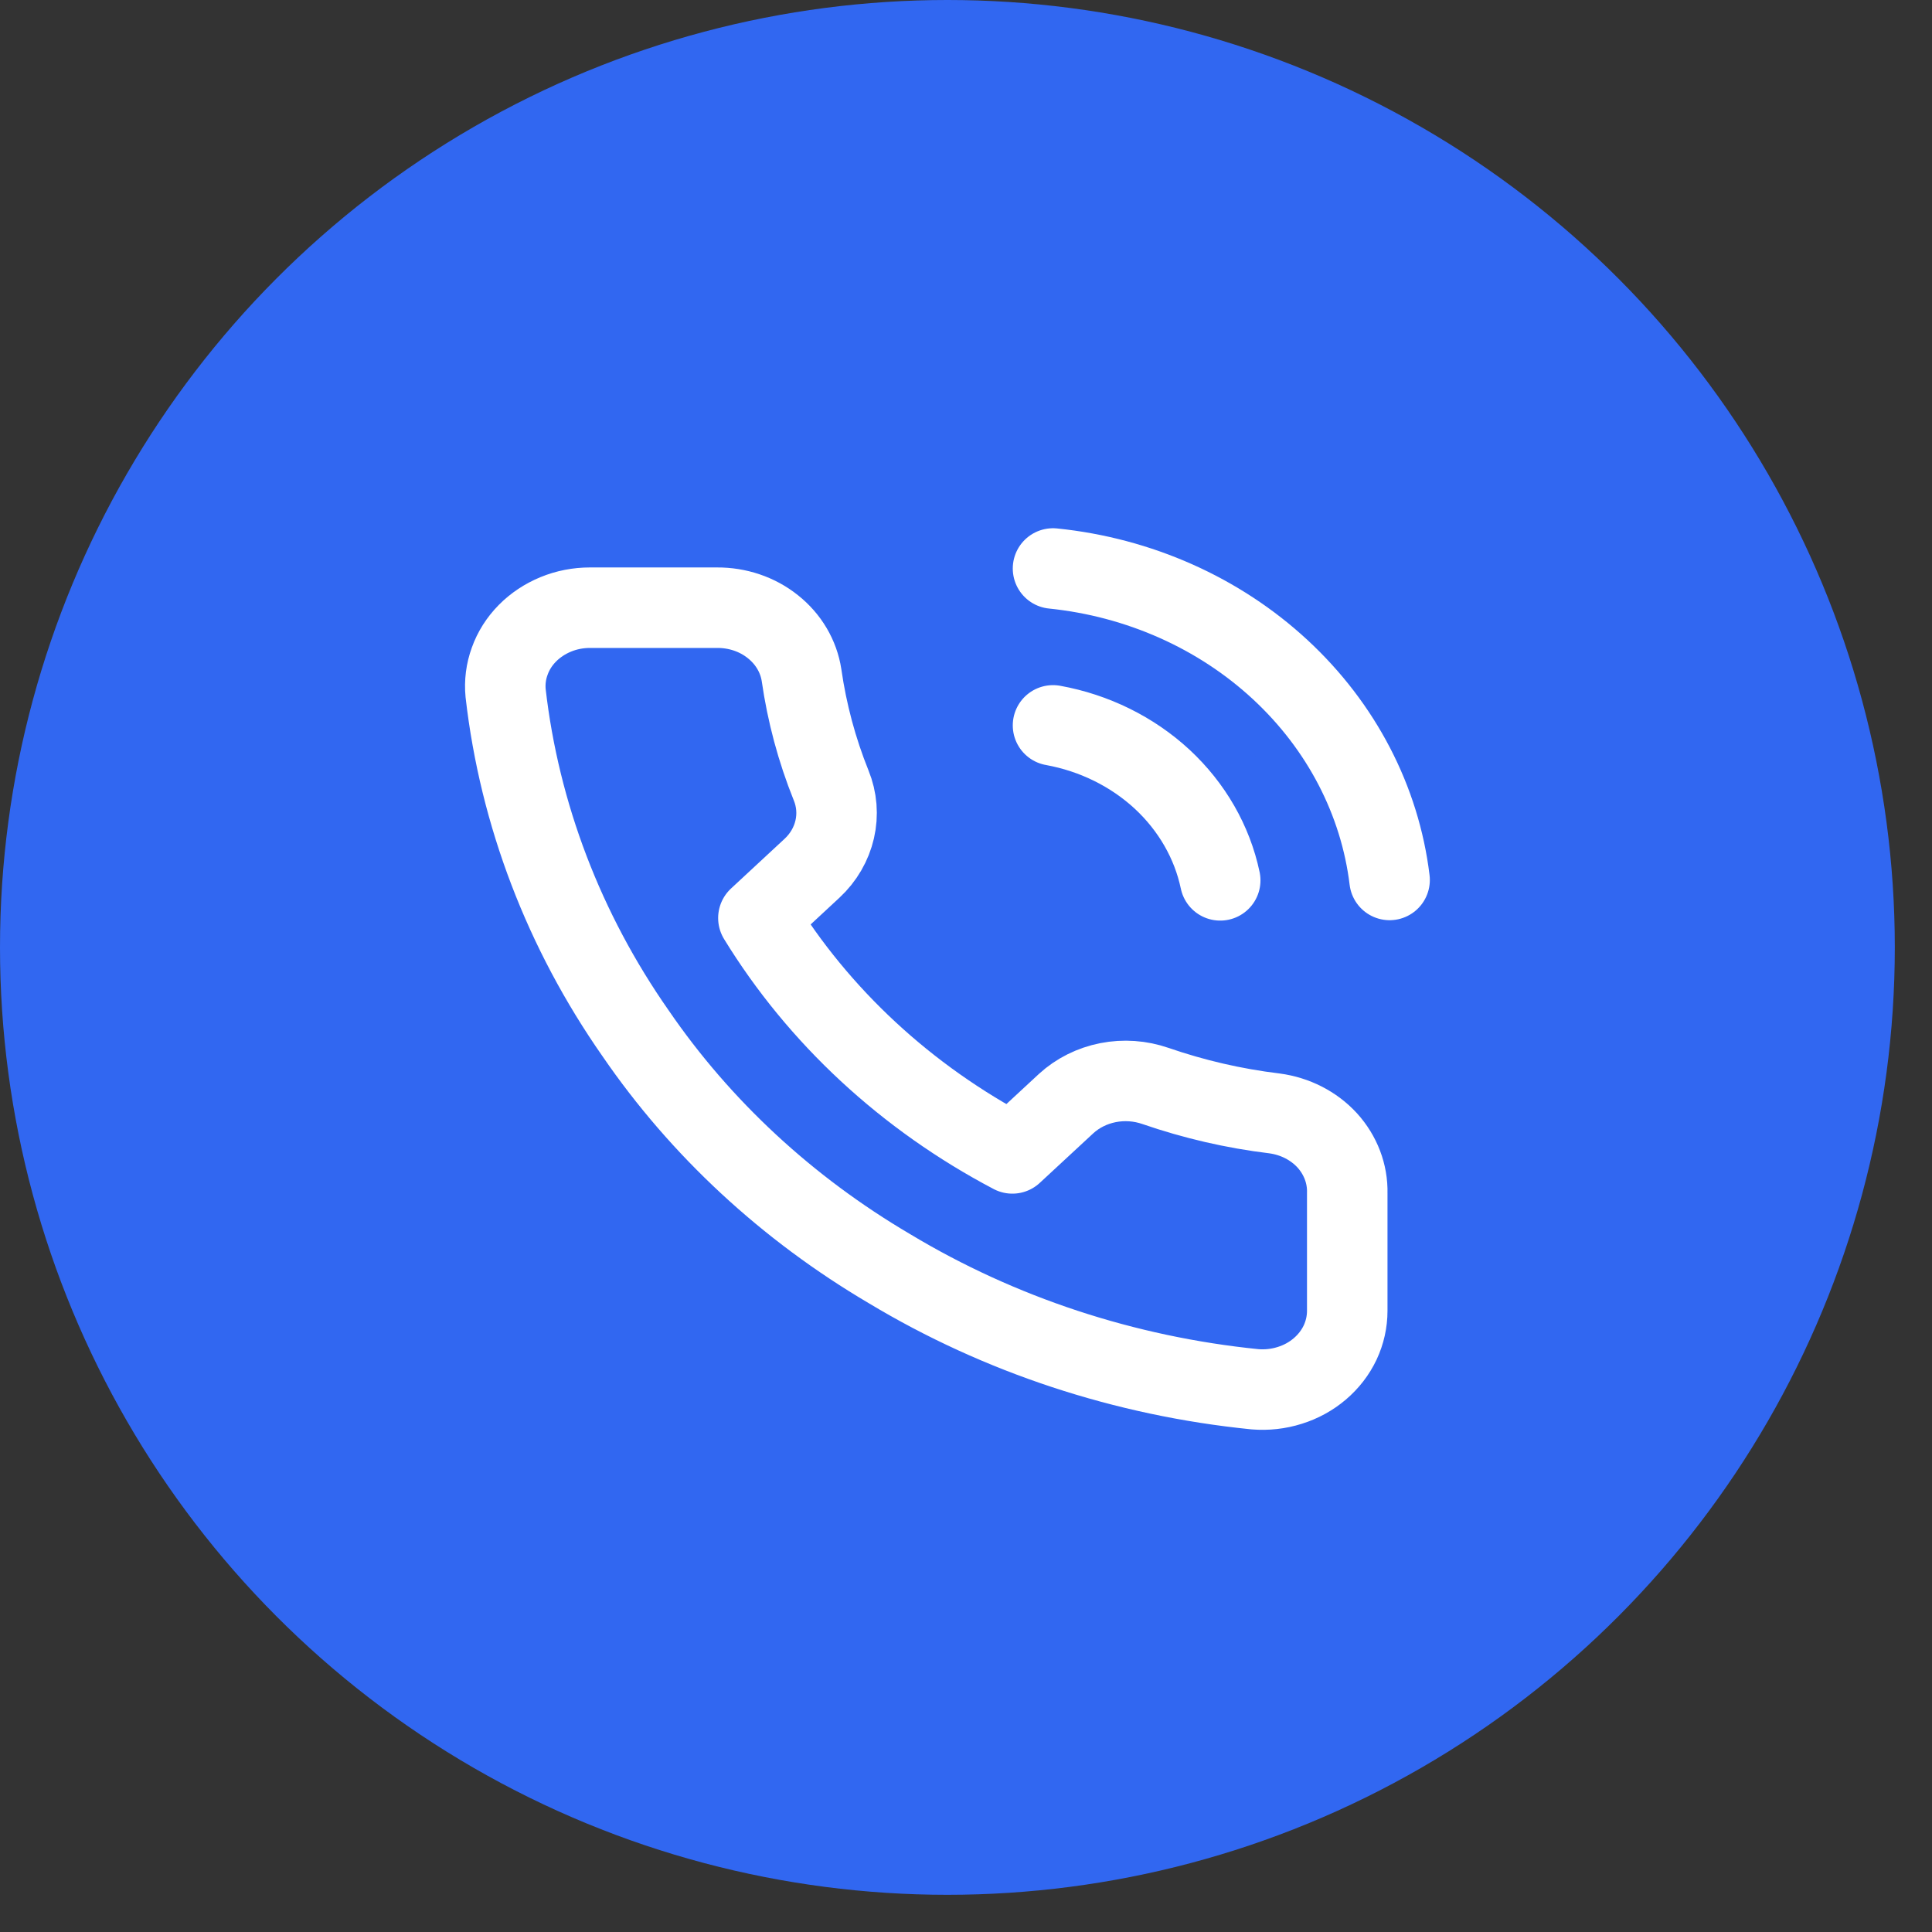 <?xml version="1.0" encoding="UTF-8"?> <svg xmlns="http://www.w3.org/2000/svg" width="24" height="24" viewBox="0 0 24 24" fill="none"><rect x="0" y="0" width="24" height="24" fill="#333333" stroke="none"/> <circle cx="11.769" cy="11.769" r="11.769" fill="#3167F1"></circle> <path d="M13.081 9.011C13.594 9.104 14.066 9.337 14.437 9.68C14.806 10.023 15.058 10.46 15.158 10.936M13.081 7.062C14.148 7.171 15.143 7.614 15.903 8.318C16.662 9.021 17.142 9.942 17.262 10.931M16.736 14.821V16.283C16.736 16.419 16.706 16.553 16.648 16.677C16.589 16.802 16.503 16.913 16.395 17.005C16.287 17.097 16.16 17.167 16.021 17.21C15.882 17.254 15.735 17.27 15.589 17.258C13.971 17.095 12.416 16.582 11.051 15.761C9.78 15.013 8.703 14.015 7.896 12.837C7.007 11.566 6.454 10.118 6.281 8.611C6.268 8.477 6.285 8.341 6.332 8.213C6.378 8.084 6.453 7.966 6.552 7.866C6.65 7.767 6.77 7.687 6.904 7.632C7.037 7.577 7.182 7.549 7.328 7.549H8.905C9.16 7.547 9.408 7.63 9.601 7.785C9.795 7.939 9.921 8.153 9.957 8.387C10.024 8.855 10.147 9.315 10.325 9.757C10.396 9.931 10.411 10.121 10.369 10.303C10.327 10.485 10.23 10.653 10.088 10.785L9.421 11.404C10.169 12.624 11.259 13.635 12.576 14.328L13.244 13.709C13.387 13.578 13.567 13.488 13.764 13.449C13.961 13.41 14.165 13.425 14.353 13.49C14.831 13.655 15.326 13.77 15.831 13.831C16.087 13.865 16.32 13.984 16.487 14.166C16.653 14.349 16.742 14.582 16.736 14.821Z" fill="#3167F1"></path> <path d="M13.081 9.011C13.594 9.104 14.066 9.337 14.437 9.68C14.806 10.023 15.058 10.46 15.158 10.936M13.081 7.062C14.148 7.171 15.143 7.614 15.903 8.318C16.662 9.021 17.142 9.942 17.262 10.931M16.736 14.821V16.283C16.736 16.419 16.706 16.553 16.648 16.677C16.589 16.802 16.503 16.913 16.395 17.005C16.287 17.097 16.16 17.167 16.021 17.21C15.882 17.254 15.735 17.27 15.589 17.258C13.971 17.095 12.416 16.582 11.051 15.761C9.78 15.013 8.703 14.015 7.896 12.837C7.007 11.566 6.454 10.118 6.281 8.611C6.268 8.477 6.285 8.341 6.332 8.213C6.378 8.084 6.453 7.966 6.552 7.866C6.65 7.767 6.77 7.687 6.904 7.632C7.037 7.577 7.182 7.549 7.328 7.549H8.905C9.16 7.547 9.408 7.63 9.601 7.785C9.795 7.939 9.921 8.153 9.957 8.387C10.024 8.855 10.147 9.315 10.325 9.757C10.396 9.931 10.411 10.121 10.369 10.303C10.327 10.485 10.23 10.653 10.088 10.785L9.421 11.404C10.169 12.624 11.259 13.635 12.576 14.328L13.244 13.709C13.387 13.578 13.567 13.488 13.764 13.449C13.961 13.41 14.165 13.425 14.353 13.49C14.831 13.655 15.326 13.77 15.831 13.831C16.087 13.865 16.32 13.984 16.487 14.166C16.653 14.349 16.742 14.582 16.736 14.821Z" stroke="white" stroke-linecap="round" stroke-linejoin="round"></path> </svg> 